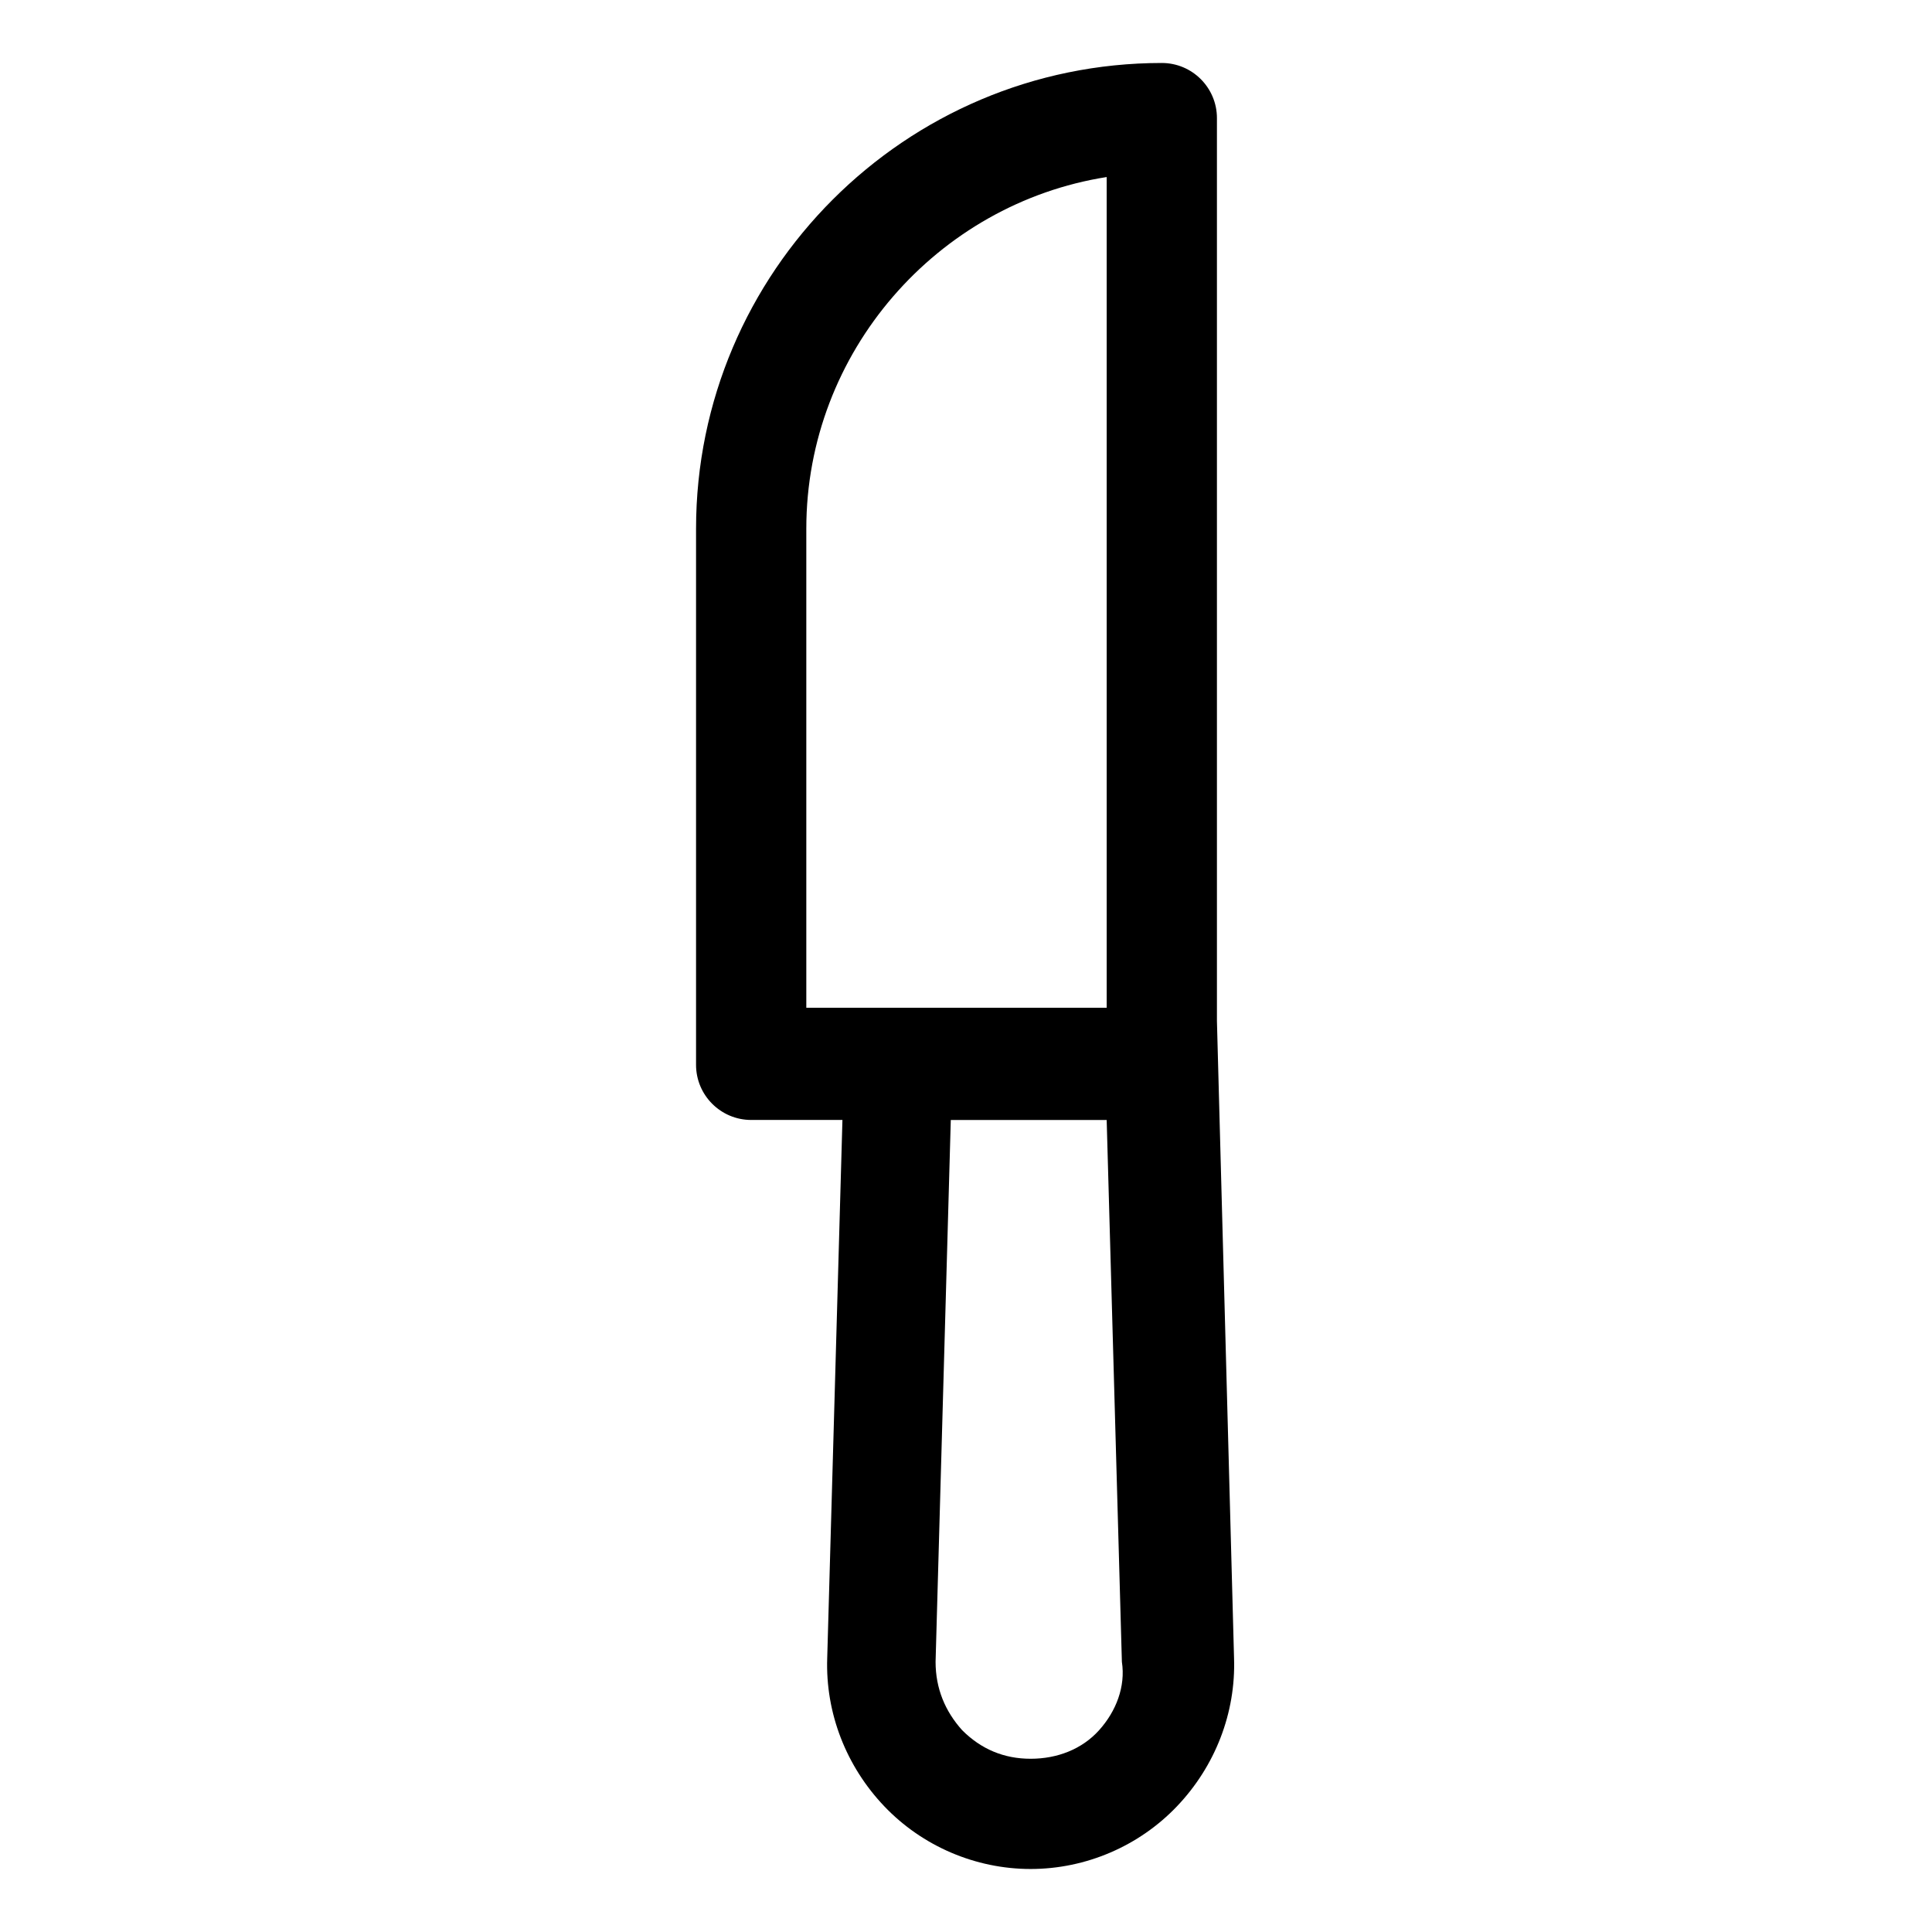 <?xml version="1.0" encoding="UTF-8"?>
<!-- The Best Svg Icon site in the world: iconSvg.co, Visit us! https://iconsvg.co -->
<svg fill="#000000" width="800px" height="800px" version="1.1" viewBox="144 144 512 512" xmlns="http://www.w3.org/2000/svg">
 <path d="m466.5 414.61v-239.31c0-8.062-6.551-14.609-14.609-14.609-68.016 0-123.43 55.418-123.43 123.43v142.07c0 8.062 6.551 14.609 14.609 14.609h24.184l-4.031 142.58c-0.504 14.609 5.039 28.719 15.113 39.297 10.078 10.578 24.184 16.625 38.793 16.625s28.719-6.047 38.793-16.625c10.078-10.578 15.617-24.688 15.113-39.297zm-108.82-130.49c0-46.855 34.762-86.152 79.602-93.203v220.16h-79.602zm77.586 318.41c-4.535 5.039-11.082 7.559-18.137 7.559-7.055 0-13.098-2.519-18.137-7.559-4.535-5.039-7.055-11.082-7.055-18.137l4.031-143.59h41.312l4.031 143.59c1.008 6.547-1.512 13.098-6.047 18.137z"/>
</svg>